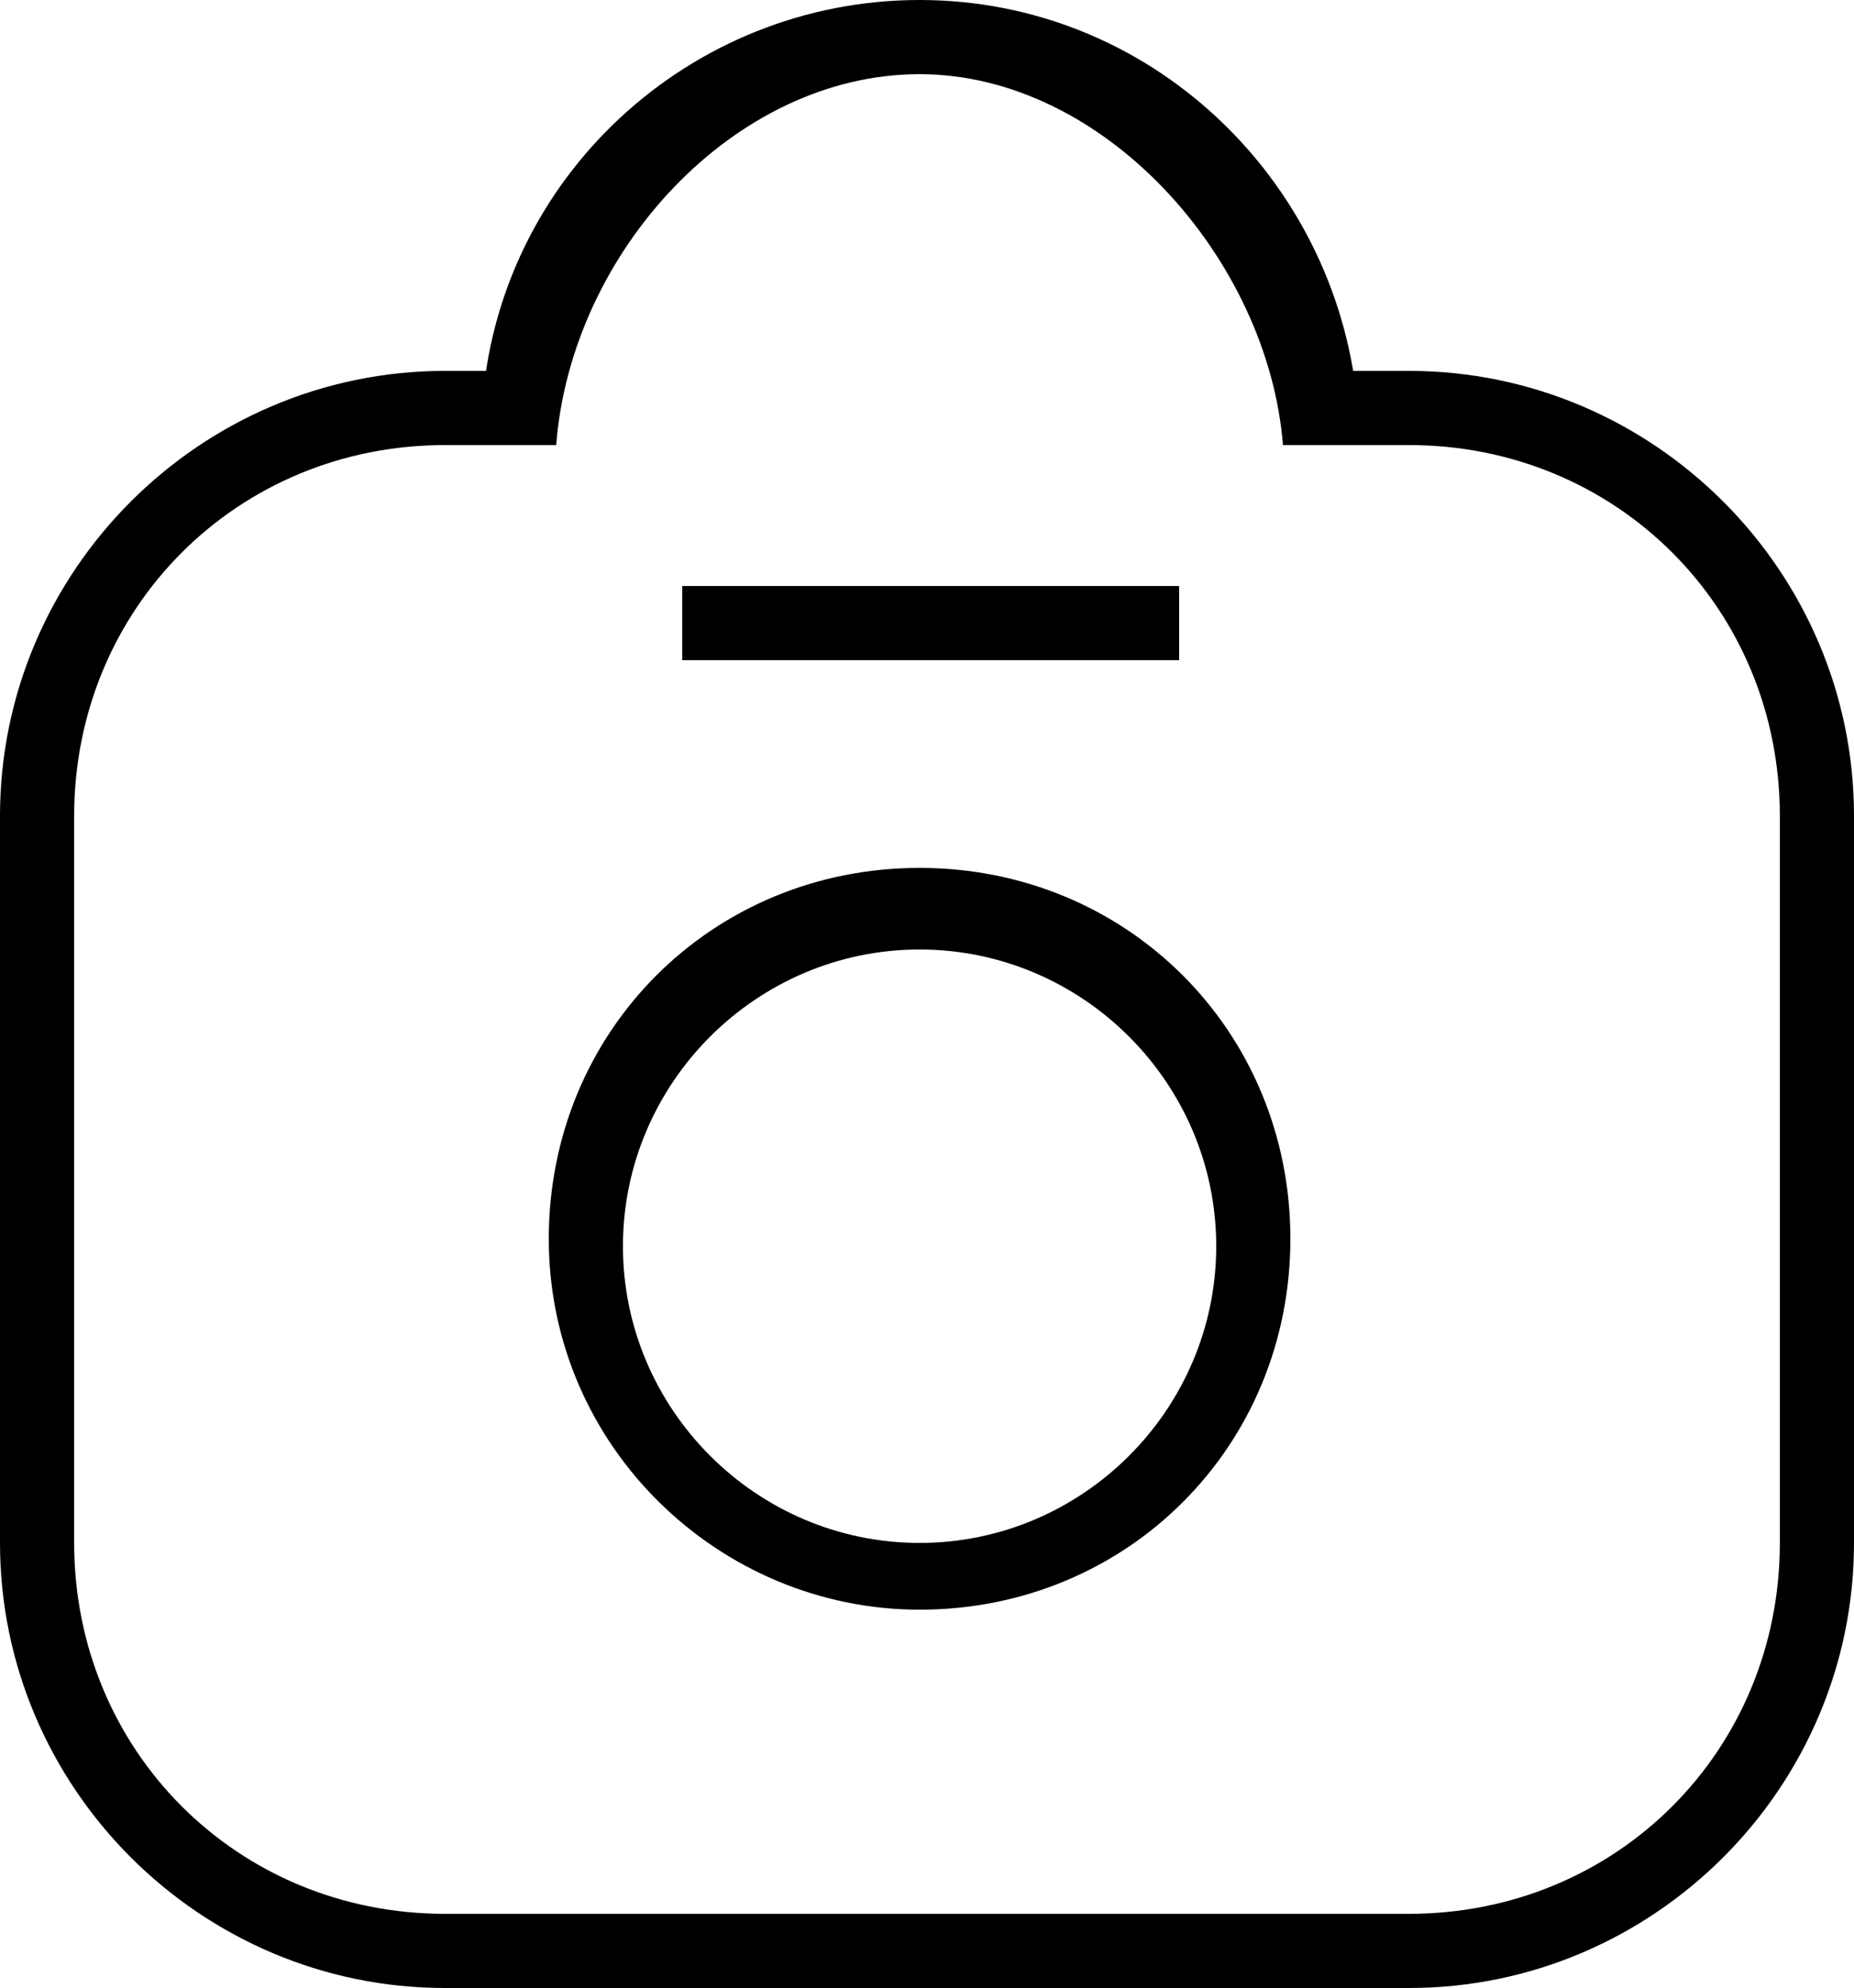 <?xml version="1.0" encoding="utf-8"?>
<!-- Generator: Adobe Illustrator 27.2.0, SVG Export Plug-In . SVG Version: 6.00 Build 0)  -->
<svg version="1.1" id="Capa_2_00000022529144882274175120000008942675281465755283_"
	 xmlns="http://www.w3.org/2000/svg" xmlns:xlink="http://www.w3.org/1999/xlink" x="0px" y="0px" viewBox="0 0 25 26.8"
	 style="enable-background:new 0 0 25 26.8;" xml:space="preserve">
<g id="Capa_1-2">
	<g>
		<g>
			<path d="M12.4,21.7c-2.7,0-5-2.2-5-5s2.2-5,5-5s5,2.2,5,5S15.2,21.7,12.4,21.7z M12.4,12.8c-2.2,0-4,1.8-4,4s1.8,4,4,4s4-1.8,4-4
				S14.6,12.8,12.4,12.8z"/>
			<rect x="9.2" y="7.9" width="6.7" height="1"/>
			<path d="M17.3,6c-0.2-2.5-2.4-5-4.9-5S7.7,3.4,7.5,6l-1-0.5C6.7,2.4,9.3,0,12.4,0s5.6,2.4,5.9,5.4L17.3,6z"/>
			<path d="M19,26.8H6c-3.3,0-6-2.7-6-6v-9.8c0-3.3,2.7-6,6-6h1l0.5,1H6c-2.8,0-5,2.2-5,5v9.8c0,2.8,2.2,5,5,5h13c2.8,0,5-2.2,5-5
				v-9.8c0-2.8-2.2-5-5-5h-1.7l0.4-1H19c3.3,0,6,2.7,6,6v9.8C25,24.1,22.3,26.8,19,26.8z"/>
		</g>
	</g>
</g>
</svg>
